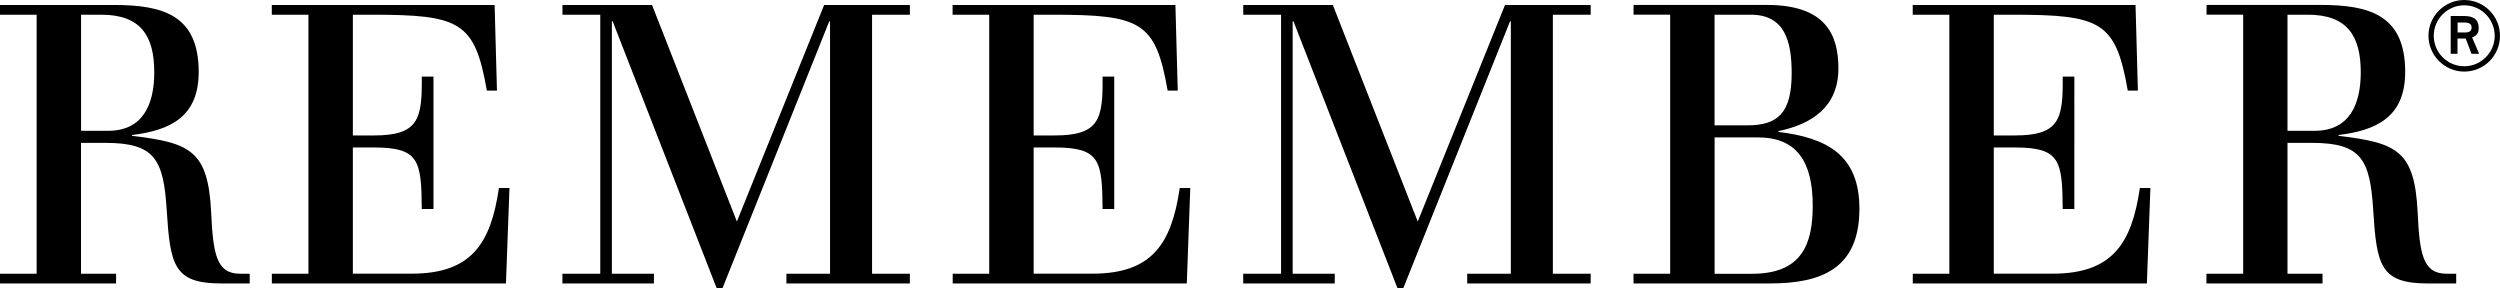 <?xml version="1.0" encoding="UTF-8"?>
<svg id="Ebene_1" xmlns="http://www.w3.org/2000/svg" viewBox="0 0 467.54 53.89">
  <path d="M459.6,4.22h1.43c.77,0,1.2.31,1.2.94s-.48.91-1.08.91h-1.54v-1.85ZM458.31,10.06h1.28v-2.85h1.54l1.08,2.85h1.43l-1.31-3.05c.46-.23,1.23-.48,1.23-1.74,0-2.05-1.54-2.28-2.88-2.28h-2.36v7.07ZM455.15,6.69c0-3.13,2.56-5.7,5.7-5.7s5.7,2.56,5.7,5.7-2.56,5.7-5.7,5.7-5.7-2.56-5.7-5.7M460.85,13.39c3.7,0,6.69-2.99,6.69-6.7s-3.02-6.69-6.69-6.69-6.69,3.02-6.69,6.69,3.02,6.7,6.69,6.7M427.8,2.75h3.79c7.43,0,9.91,4.01,9.91,10.78,0,5.97-2.11,10.93-8.6,10.93h-5.1V2.75ZM419.49,51.19h-6.85v1.82h21.71v-1.82h-6.55v-24.47h4.59c9.25,0,10.85,3.13,11.44,12.6.65,10.27,1.31,13.69,10.2,13.69h5.32v-1.82h-1.82c-4.44,0-5.03-3.79-5.39-11.51-.58-11.51-3.86-12.97-14.79-14.28v-.15c7.07-.87,12.46-3.35,12.46-11.8,0-10.56-6.56-12.53-15.81-12.53h-21.34v1.82h6.85v48.44ZM364.57,51.19h-6.85v1.82h43.78l.66-17.85h-1.97c-1.53,10.42-5.17,16.02-16.32,16.02h-11v-23.6h3.93c8.45,0,8.89,2.4,8.96,11.51h2.18V14.33h-2.18c.07,7.87-.51,11-8.96,11h-3.93V2.75h3.5c16.61,0,19.3,1.31,21.56,14.2h1.89l-.44-16.02h-41.67v1.82h6.85v48.44ZM312.34,51.19h-6.85v1.82h25.5c9.76,0,16.75-2.84,16.75-13.99,0-10.05-6.12-13.26-15.15-14.35v-.15c6.34-1.31,11.22-4.59,11.22-11.73,0-6.41-2.48-11.87-13.4-11.87h-24.91v1.82h6.85v48.44ZM320.65,2.75h6.77c6.41,0,7.65,5.03,7.65,10.93,0,7.43-2.55,9.76-8.3,9.76h-6.12V2.75ZM320.65,25.7h8.16c7.29,0,10.2,4.66,10.2,12.75,0,7.43-2.18,12.75-11.36,12.75h-6.99v-25.49ZM239.57,51.19h-7.07v1.82h17.12v-1.82h-7.87V3.99h.15l19.45,49.9h1.09l19.96-49.9h.15v47.2h-8.16v1.82h23.09v-1.82h-7.07V2.75h7.07V.93h-16.02l-16.32,40.5L249.26.93h-16.75v1.82h7.07v48.44ZM185.02,51.19h-6.85v1.82h43.78l.65-17.85h-1.97c-1.53,10.42-5.17,16.02-16.32,16.02h-11v-23.6h3.93c8.45,0,8.89,2.4,8.96,11.51h2.18V14.33h-2.18c.07,7.87-.51,11-8.96,11h-3.93V2.75h3.5c16.61,0,19.3,1.31,21.56,14.2h1.89l-.44-16.02h-41.67v1.82h6.85v48.44ZM112.25,51.19h-7.07v1.82h17.12v-1.82h-7.87V3.99h.15l19.45,49.9h1.09L155.08,3.99h.15v47.2h-8.16v1.82h23.09v-1.82h-7.07V2.75h7.07V.93h-16.03l-16.32,40.5L121.94.93h-16.75v1.82h7.07v48.44ZM57.69,51.19h-6.85v1.82h43.78l.66-17.85h-1.97c-1.53,10.42-5.17,16.02-16.32,16.02h-11v-23.6h3.93c8.45,0,8.89,2.4,8.96,11.51h2.19V14.33h-2.19c.07,7.87-.51,11-8.96,11h-3.93V2.75h3.5c16.61,0,19.3,1.31,21.56,14.2h1.89l-.44-16.02h-41.67v1.82h6.85v48.44ZM15.15,2.75h3.79c7.43,0,9.91,4.01,9.91,10.78,0,5.97-2.11,10.93-8.59,10.93h-5.1V2.75ZM6.85,51.19H0v1.82h21.71v-1.82h-6.56v-24.47h4.59c9.25,0,10.85,3.13,11.44,12.6.66,10.27,1.31,13.69,10.2,13.69h5.32v-1.82h-1.82c-4.44,0-5.03-3.79-5.39-11.51-.58-11.51-3.86-12.97-14.79-14.28v-.15c7.07-.87,12.46-3.35,12.46-11.8C37.15,2.9,30.59.93,21.34.93H0v1.82h6.85v48.44Z"/>
</svg>